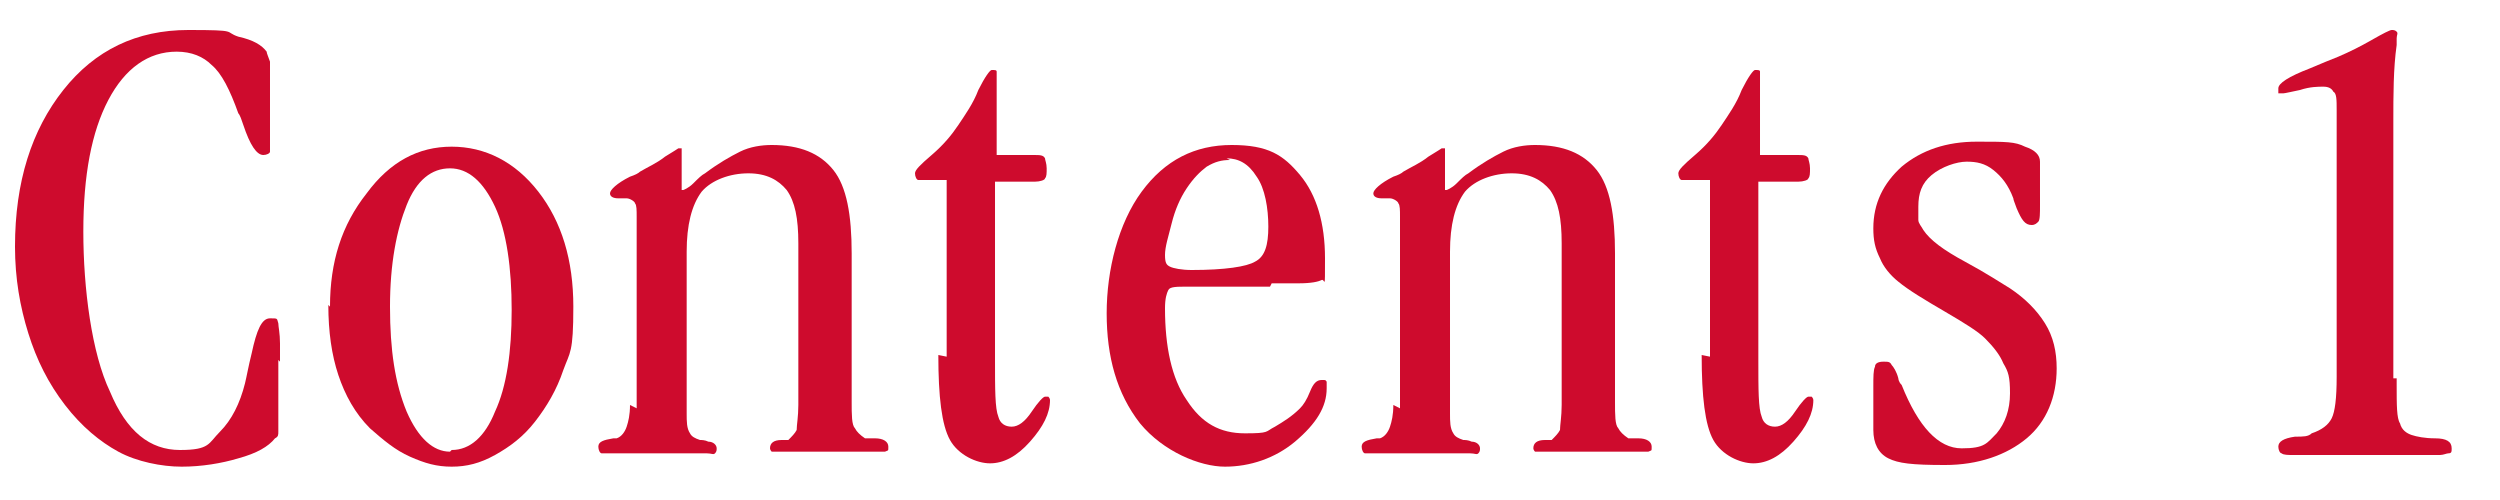 <?xml version="1.0" encoding="UTF-8"?>
<svg id="_レイヤー_1" data-name="レイヤー 1" xmlns="http://www.w3.org/2000/svg" version="1.1" viewBox="0 0 150 30">
  <defs>
    <style>
      .cls-1 {
        fill: #ce0b2d;
      }

      .cls-1, .cls-2 {
        stroke-width: 0px;
      }

      .cls-2 {
        fill: none;
      }
    </style>
  </defs>
  <g>
    <path class="cls-1" d="M16.7,21.6v3.2s0,.4,0,.4c0,.3,0,.5,0,.7,0,.2,0,.3-.2.4-.4.5-1.1.9-2.2,1.2-1,.3-2.2.5-3.4.5s-2.7-.3-3.8-.9-2.2-1.5-3.2-2.8c-1-1.3-1.7-2.7-2.2-4.3-.5-1.6-.8-3.3-.8-5.2,0-3.9,1-7,2.9-9.4,1.9-2.4,4.4-3.6,7.5-3.6s2.1.1,3,.4c.9.2,1.4.5,1.7.9,0,.1.1.3.2.6,0,.3,0,.6,0,1v3.8c0,.3,0,.5,0,.6,0,.1-.2.2-.4.2-.4,0-.8-.6-1.2-1.8-.1-.3-.2-.6-.3-.7-.5-1.4-1-2.4-1.6-2.9-.5-.5-1.2-.8-2.1-.8-1.7,0-3.1,1-4.1,2.9-1,1.9-1.5,4.5-1.5,7.9s.5,7.3,1.6,9.6c1,2.4,2.4,3.5,4.2,3.5s1.7-.4,2.4-1.1c.7-.7,1.2-1.7,1.5-2.9.1-.4.2-1,.4-1.8.3-1.4.6-2.1,1.1-2.1s.4,0,.5.3c0,.2.1.6.1,1.2v1.1Z"/>
    <path class="cls-1" d="M19.8,18.4c0-2.7.7-4.9,2.2-6.8,1.4-1.9,3.1-2.8,5.1-2.8s3.8.9,5.2,2.7c1.4,1.8,2.1,4.1,2.1,6.9s-.2,2.7-.6,3.8c-.4,1.2-1,2.2-1.7,3.1-.7.9-1.5,1.5-2.4,2-.9.5-1.7.7-2.6.7s-1.6-.2-2.5-.6c-.9-.4-1.6-1-2.4-1.7-.9-.9-1.5-2-1.9-3.2-.4-1.2-.6-2.6-.6-4.2ZM27.1,27c1.1,0,2-.8,2.6-2.3.7-1.5,1-3.6,1-6.1s-.3-4.7-1-6.2-1.6-2.3-2.7-2.3-2,.7-2.6,2.2c-.6,1.5-1,3.5-1,6.1s.3,4.6,1,6.3c.7,1.6,1.6,2.4,2.6,2.4Z"/>
    <path class="cls-1" d="M38.2,24.5v-11.5c0-.4,0-.7-.1-.8,0-.1-.3-.3-.5-.3-.1,0-.3,0-.5,0-.3,0-.5-.1-.5-.3,0-.2.4-.6,1.2-1,.3-.1.5-.2.6-.3.5-.3,1-.5,1.5-.9.5-.3.8-.5.8-.5.1,0,.2,0,.2,0,0,0,0,.1,0,.3v1.5c0,.1,0,.2,0,.4,0,.1,0,.2,0,.2,0,0,0,.1,0,.1,0,0,0,0,.1,0,0,0,.3-.1.6-.4.3-.3.5-.5.7-.6.8-.6,1.5-1,2.1-1.3s1.3-.4,1.9-.4c1.7,0,2.9.5,3.7,1.5.8,1,1.1,2.7,1.1,5v8.9c0,.8,0,1.4.2,1.6.1.2.3.4.6.6.1,0,.3,0,.6,0,.5,0,.8.2.8.5s0,.2-.2.3c-.1,0-.4,0-.9,0h-.4c-.2,0-.5,0-1,0-.5,0-.9,0-1.2,0s-.5,0-.8,0c-.3,0-.5,0-.6,0s-.3,0-.6,0c-.3,0-.6,0-.8,0s-.4,0-.5,0c0,0-.1-.1-.1-.2,0-.3.2-.5.7-.5.2,0,.3,0,.4,0,.2-.2.4-.4.5-.6,0-.3.1-.8.1-1.5v-9.7c0-1.5-.2-2.5-.7-3.2-.5-.6-1.2-1-2.3-1s-2.2.4-2.8,1.1c-.6.8-.9,2-.9,3.6v9.7c0,.5,0,.9.2,1.2.1.2.3.3.6.4.1,0,.3,0,.5.1.3,0,.5.2.5.4,0,.1,0,.2-.1.3s-.2,0-.5,0-.1,0-.3,0c-.8,0-1.6,0-2.5,0s-1.7,0-2.6,0c-.2,0-.3,0-.3,0-.3,0-.5,0-.6,0-.1,0-.2-.2-.2-.4,0-.3.3-.4.9-.5,0,0,.1,0,.2,0,.3-.1.5-.4.6-.7.1-.3.2-.7.2-1.3Z"/>
    <path class="cls-1" d="M56.8,21.4v-10.6h-.8c-.5,0-.7,0-.9,0-.1,0-.2-.2-.2-.4s.3-.5,1-1.1c.7-.6,1.2-1.2,1.6-1.8.4-.6.9-1.3,1.2-2.1.4-.8.7-1.2.8-1.2.2,0,.3,0,.3.1,0,0,0,.2,0,.4v4.6h2.2c.4,0,.6,0,.7.2,0,.1.1.3.1.6s0,.5-.1.6c0,.1-.3.2-.6.2h-2.4v10.6c0,1.9,0,3,.2,3.5.1.4.4.6.8.6s.8-.3,1.2-.9c.4-.6.7-.9.8-.9s.2,0,.2,0c0,0,.1.1.1.2,0,.8-.4,1.6-1.2,2.5s-1.6,1.3-2.4,1.3-1.9-.5-2.4-1.4c-.5-.9-.7-2.6-.7-5.1Z"/>
    <path class="cls-1" d="M76.2,17.2h-5c-.6,0-1,0-1.1.2-.1.2-.2.5-.2,1.1,0,2.3.4,4.2,1.3,5.5.9,1.4,2,2,3.5,2s1.2-.1,1.8-.4c.5-.3,1-.6,1.5-1.1.2-.2.4-.5.6-1,.2-.5.4-.7.7-.7s.2,0,.3.1c0,0,0,.2,0,.4,0,1.1-.6,2.1-1.9,3.2-1.2,1-2.7,1.5-4.2,1.5s-3.7-.9-5.1-2.6c-1.4-1.8-2-4-2-6.6s.7-5.4,2.1-7.3c1.4-1.9,3.2-2.8,5.4-2.8s3.1.6,4.1,1.8c1,1.2,1.5,2.9,1.5,5s0,1.2-.2,1.3c-.2.1-.6.2-1.4.2h-1.6ZM73.8,9.6c-.5,0-.9.1-1.4.4-.4.3-.8.7-1.2,1.3-.4.6-.7,1.3-.9,2.1-.2.8-.4,1.4-.4,1.9s.1.6.3.7c.2.1.7.2,1.3.2,2,0,3.3-.2,3.8-.5.6-.3.8-1,.8-2.1s-.2-2.3-.7-3c-.5-.8-1.1-1.1-1.8-1.1Z"/>
    <path class="cls-1" d="M84,24.5v-11.5c0-.4,0-.7-.1-.8,0-.1-.3-.3-.5-.3-.1,0-.3,0-.5,0-.3,0-.5-.1-.5-.3,0-.2.4-.6,1.2-1,.3-.1.5-.2.6-.3.5-.3,1-.5,1.5-.9.5-.3.8-.5.8-.5.1,0,.2,0,.2,0,0,0,0,.1,0,.3v1.5c0,.1,0,.2,0,.4,0,.1,0,.2,0,.2,0,0,0,.1,0,.1,0,0,0,0,.1,0,0,0,.3-.1.6-.4.3-.3.5-.5.7-.6.8-.6,1.5-1,2.1-1.3s1.3-.4,1.9-.4c1.7,0,2.9.5,3.7,1.5.8,1,1.1,2.7,1.1,5v8.9c0,.8,0,1.4.2,1.6.1.2.3.4.6.6.1,0,.3,0,.6,0,.5,0,.8.2.8.5s0,.2-.2.3c-.1,0-.4,0-.9,0h-.4c-.2,0-.5,0-1,0-.5,0-.9,0-1.2,0s-.5,0-.8,0c-.3,0-.5,0-.6,0s-.3,0-.6,0c-.3,0-.6,0-.8,0s-.4,0-.5,0c0,0-.1-.1-.1-.2,0-.3.2-.5.7-.5.2,0,.3,0,.4,0,.2-.2.4-.4.5-.6,0-.3.1-.8.1-1.5v-9.7c0-1.5-.2-2.5-.7-3.2-.5-.6-1.2-1-2.3-1s-2.2.4-2.8,1.1c-.6.8-.9,2-.9,3.6v9.7c0,.5,0,.9.2,1.2.1.2.3.3.6.4.1,0,.3,0,.5.1.3,0,.5.2.5.4,0,.1,0,.2-.1.3s-.2,0-.5,0-.1,0-.3,0c-.8,0-1.6,0-2.5,0s-1.7,0-2.6,0c-.2,0-.3,0-.3,0-.3,0-.5,0-.6,0-.1,0-.2-.2-.2-.4,0-.3.3-.4.9-.5,0,0,.1,0,.2,0,.3-.1.5-.4.6-.7.1-.3.2-.7.2-1.3Z"/>
    <path class="cls-1" d="M102.6,21.4v-10.6h-.8c-.5,0-.7,0-.9,0-.1,0-.2-.2-.2-.4s.3-.5,1-1.1c.7-.6,1.2-1.2,1.6-1.8.4-.6.9-1.3,1.2-2.1.4-.8.7-1.2.8-1.2.2,0,.3,0,.3.1,0,0,0,.2,0,.4v4.6h2.2c.4,0,.6,0,.7.2,0,.1.1.3.1.6s0,.5-.1.6c0,.1-.3.2-.6.2h-2.4v10.6c0,1.9,0,3,.2,3.5.1.4.4.6.8.6s.8-.3,1.2-.9c.4-.6.7-.9.8-.9s.2,0,.2,0c0,0,.1.1.1.2,0,.8-.4,1.6-1.2,2.5s-1.6,1.3-2.4,1.3-1.9-.5-2.4-1.4c-.5-.9-.7-2.6-.7-5.1Z"/>
    <path class="cls-1" d="M122.4,11.9v.4c0,.5,0,.9-.1,1s-.2.2-.4.2c-.4,0-.6-.3-.9-1-.1-.3-.2-.5-.2-.6-.3-.8-.7-1.3-1.2-1.7s-1-.5-1.6-.5-1.5.3-2.1.8c-.6.5-.8,1.1-.8,1.9s0,.5,0,.8c0,.2.2.4.3.6.4.6,1.2,1.2,2.5,1.9,1.3.7,2.2,1.3,2.7,1.6.9.6,1.6,1.3,2.1,2.1.5.8.7,1.7.7,2.7,0,1.7-.6,3.2-1.8,4.2s-2.9,1.6-4.9,1.6-2.8-.1-3.4-.4c-.6-.3-.9-.9-.9-1.7v-2.6c0-.6,0-1,.1-1.2,0-.2.2-.3.5-.3s.4,0,.5.2c.1.1.3.4.4.8,0,0,0,.2.2.4,1,2.5,2.2,3.8,3.6,3.8s1.5-.3,2.1-.9c.5-.6.8-1.4.8-2.4s-.1-1.3-.4-1.8c-.2-.5-.6-1-1.1-1.5-.4-.4-1.2-.9-2.4-1.6-1.2-.7-2.2-1.3-2.8-1.8-.5-.4-.9-.9-1.1-1.4-.3-.6-.4-1.1-.4-1.8,0-1.5.6-2.7,1.7-3.7,1.2-1,2.7-1.5,4.5-1.5s2.3,0,2.9.3c.6.2.9.5.9.9v1.9Z"/>
    <path class="cls-1" d="M143.8,22.7v.4c0,1.2,0,2,.2,2.3.1.4.4.6.7.7.3.1.8.2,1.4.2.7,0,1,.2,1,.6,0,.2,0,.3-.2.3-.1,0-.3.1-.5.1s-.1,0-.3,0c-.9,0-1.8,0-2.8,0-1.7,0-3.4,0-5.1,0-.3,0-.5,0-.6,0-.3,0-.6,0-.7-.1-.1,0-.2-.2-.2-.4,0-.3.3-.5,1-.6.5,0,.8,0,1-.2.6-.2,1-.5,1.2-.9.2-.4.3-1.2.3-2.5V6.6c0-.6,0-1-.2-1.1-.1-.2-.3-.3-.6-.3s-.8,0-1.4.2c-.5.1-.9.2-1,.2s-.2,0-.3,0c0,0,0-.1,0-.3,0-.3.6-.7,1.9-1.2.7-.3,1.2-.5,1.7-.7.7-.3,1.3-.6,2-1,.7-.4,1.1-.6,1.2-.6.1,0,.2,0,.3.1s0,.2,0,.4,0,.2,0,.4c-.2,1.4-.2,3-.2,4.6v15.4Z"/>
  </g>
  <rect class="cls-2" width="150" height="30"/>
</svg>